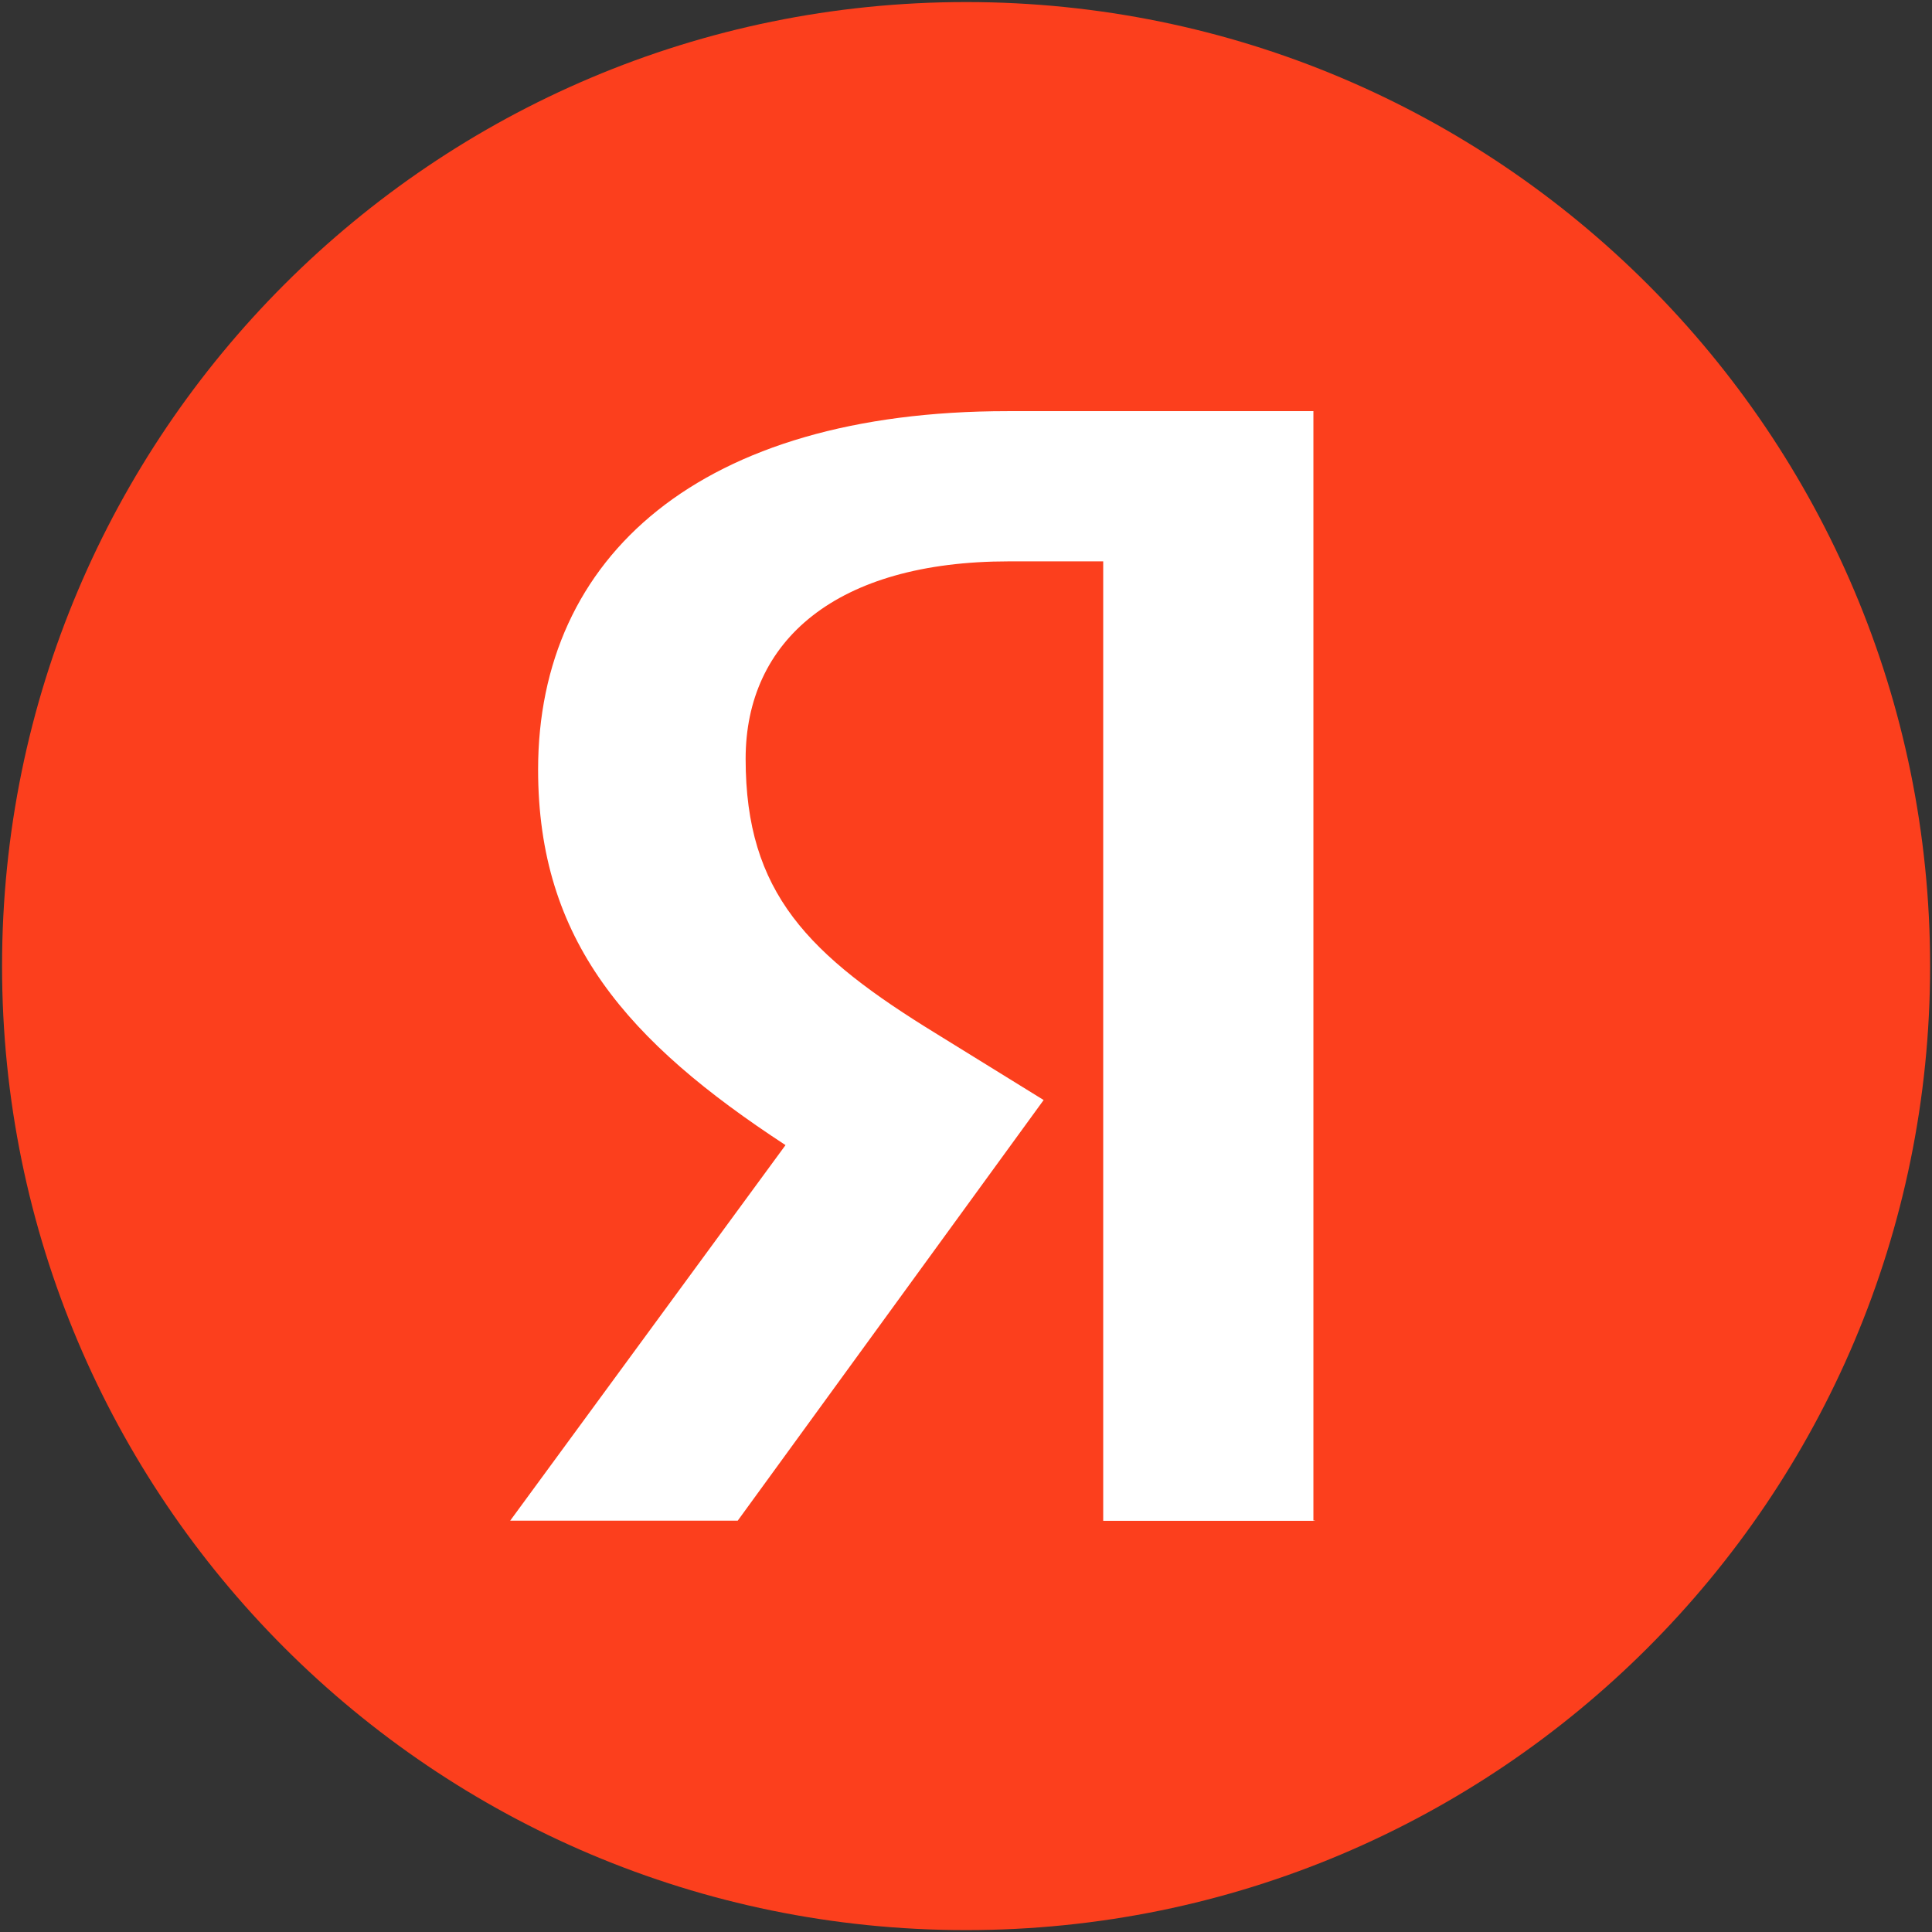 <svg width="48" height="48" viewBox="0 0 48 48" fill="none" xmlns="http://www.w3.org/2000/svg">
<rect x="0" y="0" width="48" height="48" fill="#333333" stroke="none"/>
<g clip-path="url(#clip0_31672_2164)">
<path d="M24.002 47.953C37.23 47.953 47.953 37.23 47.953 24.002C47.953 10.774 37.23 0.051 24.002 0.051C10.774 0.051 0.051 10.774 0.051 24.002C0.051 37.23 10.774 47.953 24.002 47.953Z" fill="#FC3F1D"/>
<path d="M32.667 37.784H27.409V13.947H25.067C20.773 13.947 18.525 15.915 18.525 18.852C18.525 22.184 20.076 23.729 23.285 25.696L25.929 27.33L18.329 37.78H12.676L19.516 28.45C15.582 25.876 13.369 23.362 13.369 19.121C13.369 13.82 17.4 10.215 25.031 10.215H32.631V37.776H32.667V37.784Z" fill="white"/>
</g>
<defs>
<clipPath id="clip0_31672_2164">
<rect width="48" height="48" fill="white"/>
</clipPath>
</defs>
</svg>
